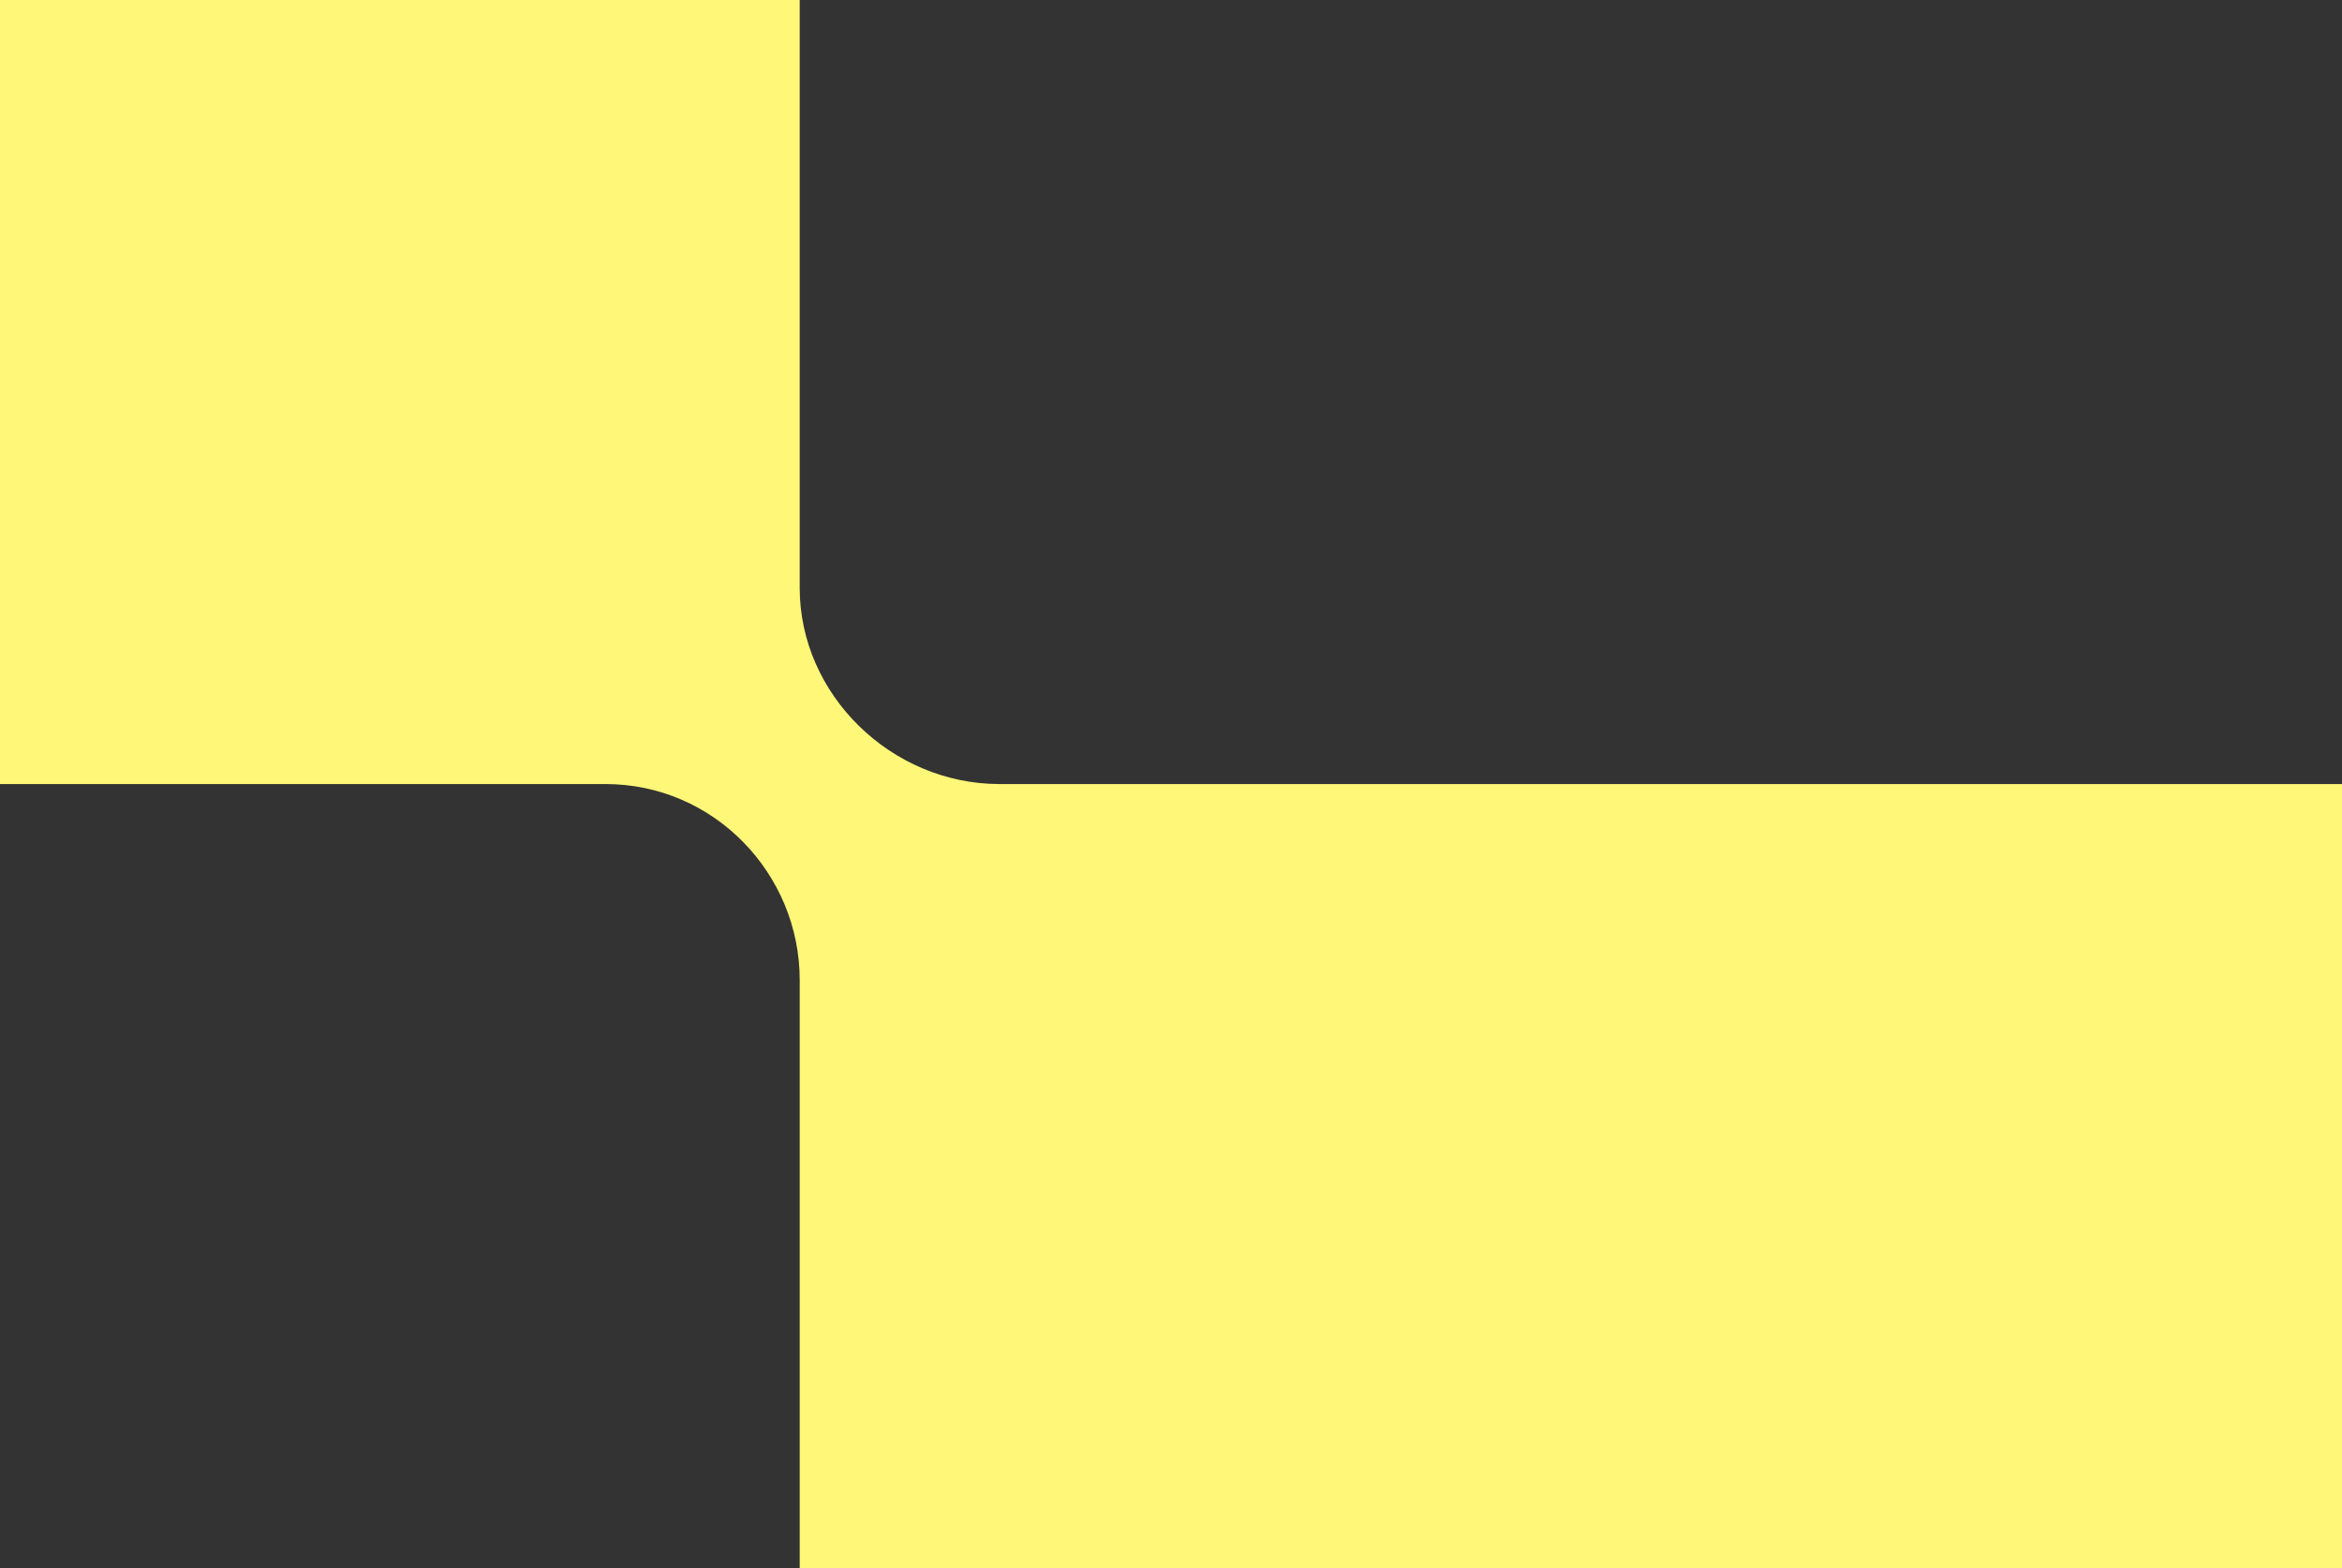 <svg width="336" height="225" viewBox="0 0 336 225" fill="none" xmlns="http://www.w3.org/2000/svg">
<rect x="0" y="0" width="336" height="225" fill="#333333" stroke="none"/>
<path d="M114.732 196.875L114.732 140.625C114.732 125.357 102.439 112.5 86.868 112.5L-2.06825e-05 112.5L-3.05176e-05 -1.14352e-06L114.732 -1.11737e-05L114.732 84.375C114.732 99.643 127.844 112.5 143.415 112.5L336 112.5L336 225L114.732 225L114.732 196.875Z" fill="#FFF777"/>
</svg>
